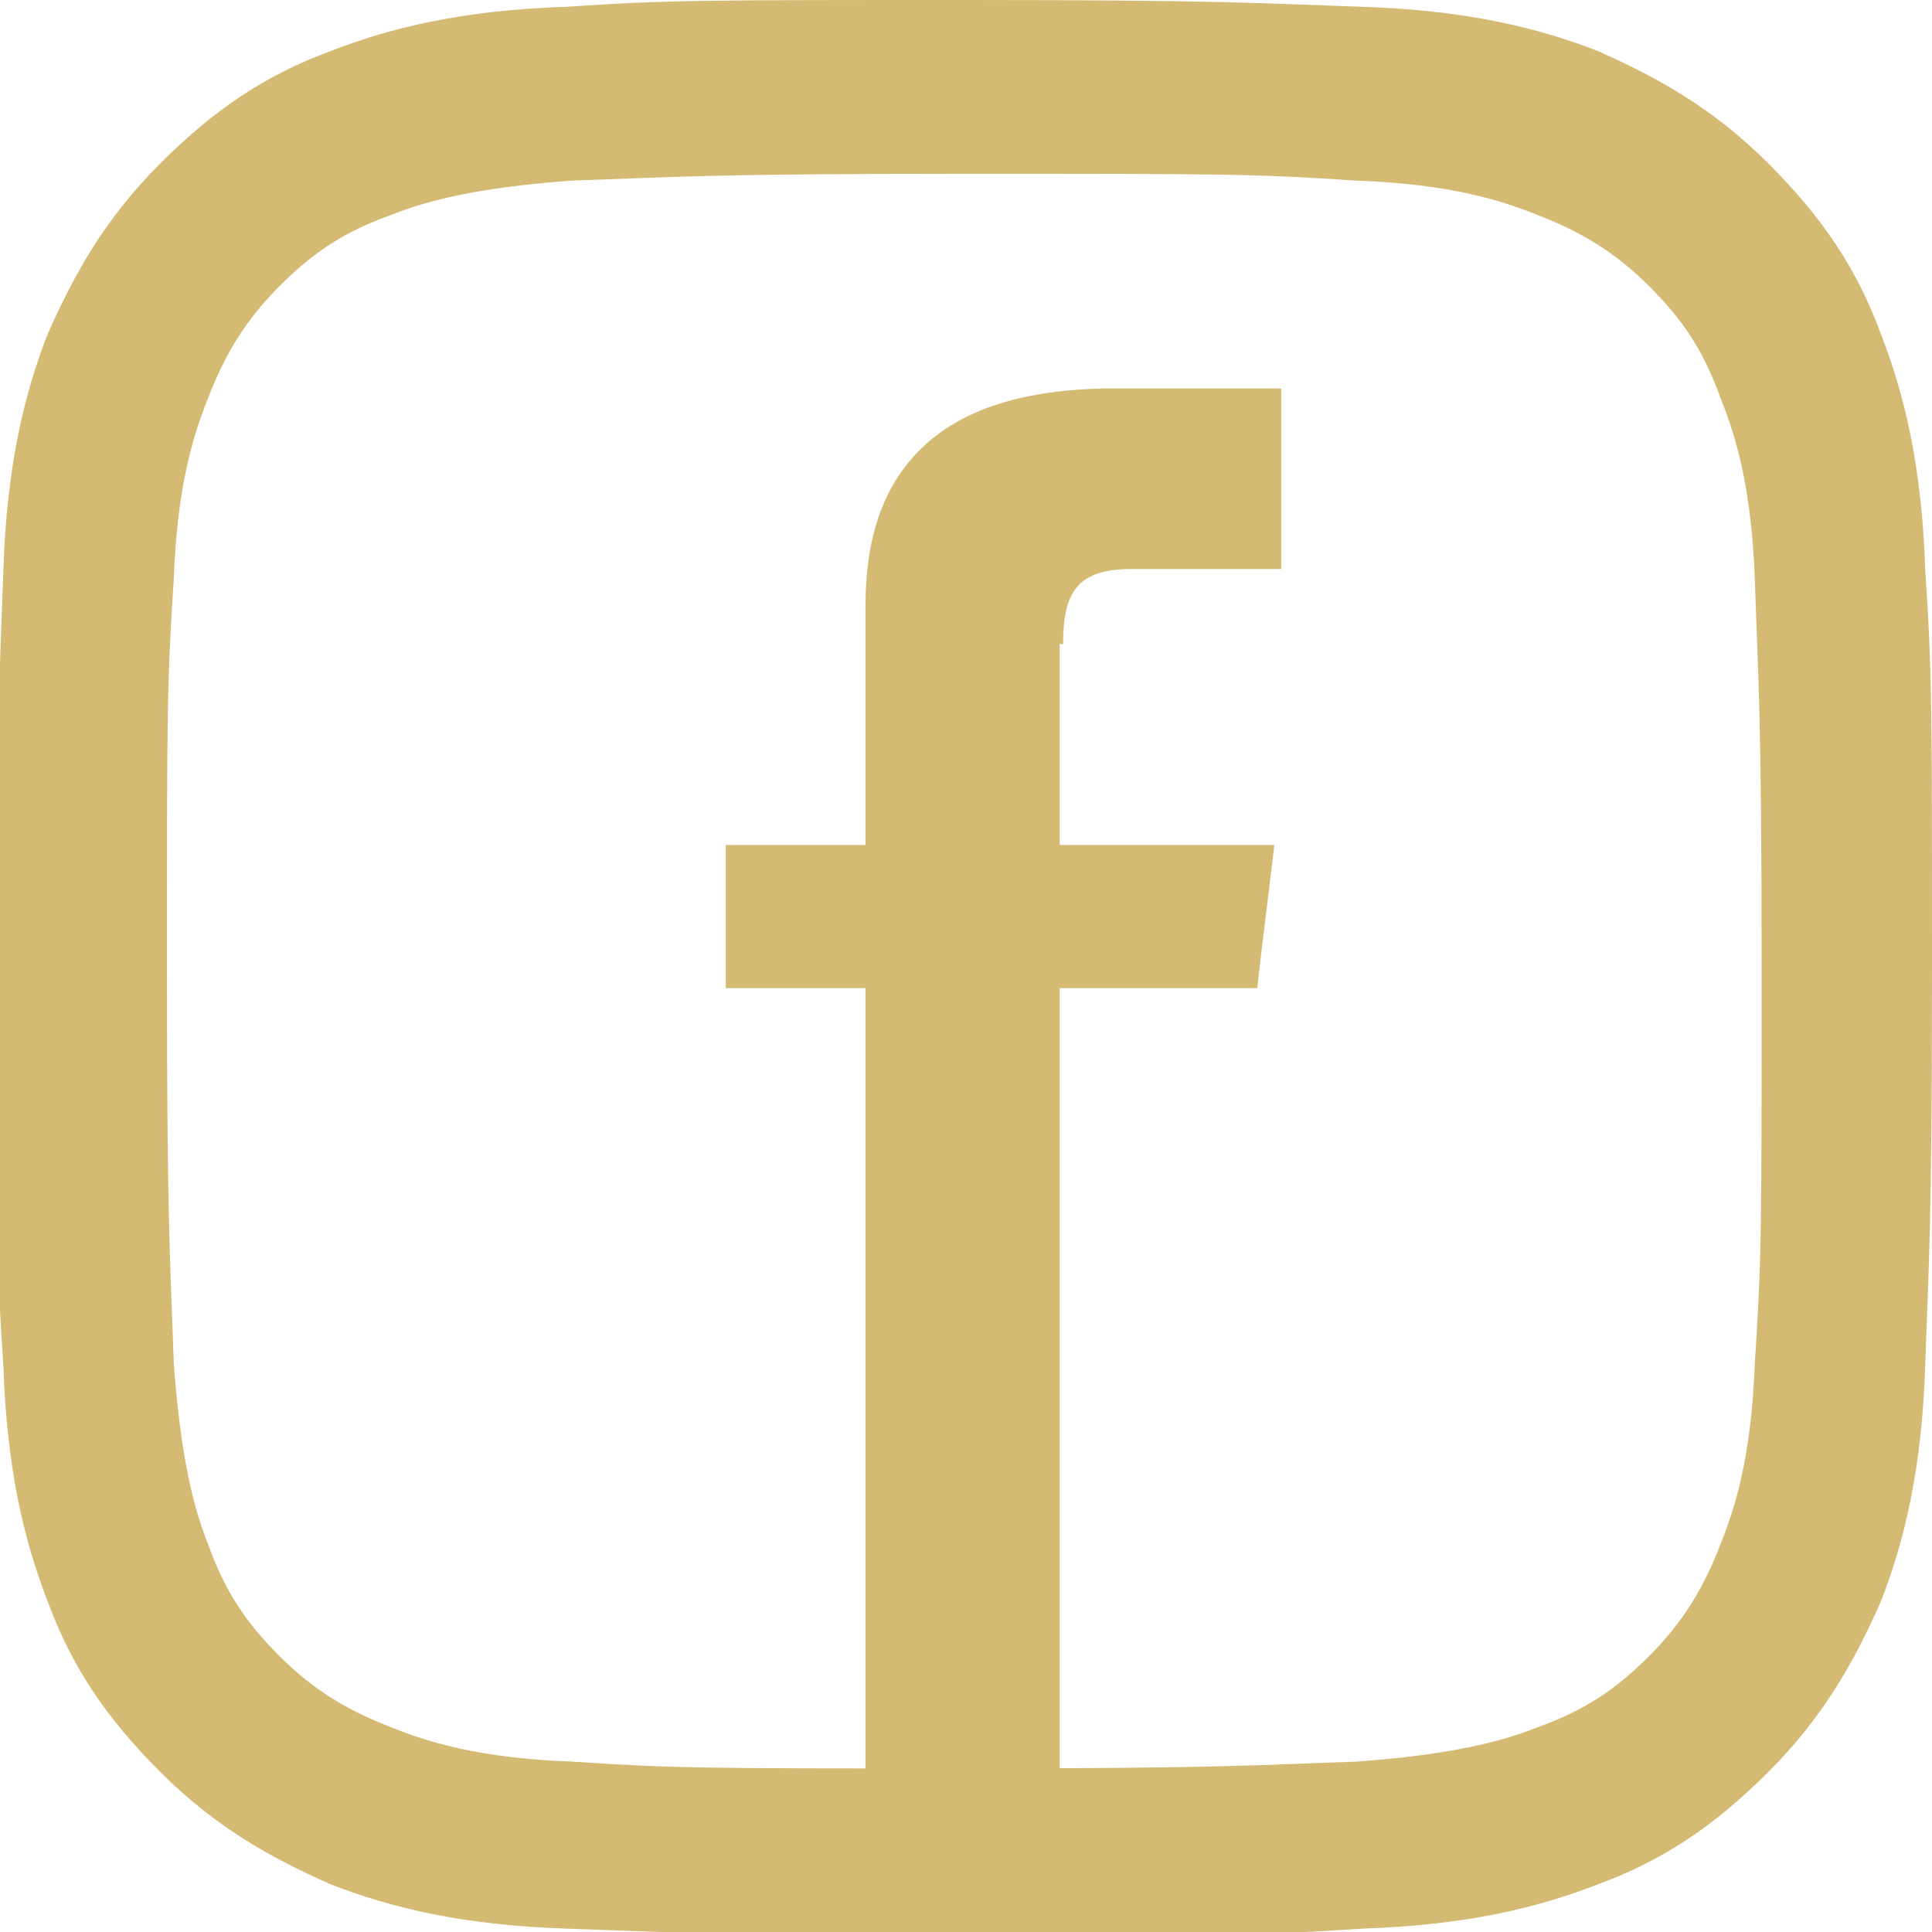 <?xml version="1.0" encoding="UTF-8"?>
<svg xmlns="http://www.w3.org/2000/svg" version="1.1" viewBox="0 0 56.7 56.7">
  <defs>
    <style>
      .cls-1 {
        fill: #d4ba72;
      }
    </style>
  </defs>
  <!-- Generator: Adobe Illustrator 28.7.1, SVG Export Plug-In . SVG Version: 1.2.0 Build 142)  -->
  <g>
    <g id="Laag_1">
      <g>
        <path class="cls-1" d="M31.2,18.9c0-1.5.4-2.2,2-2.2h4.4v-5.3h-4.9c-2.6,0-4.5.6-5.7,1.8-1.1,1.1-1.6,2.6-1.6,4.6h0v7h-4.1v4.2h4.1v24.1h5.7v-24.1h5.8c.1-1,.3-2.5.5-4.2h-6.3v-5.9Z"/>
        <path class="cls-1" d="M28.3,5.1c7.6,0,8.5,0,11.5.2,2.8.1,4.3.6,5.3,1,1.3.5,2.3,1.1,3.3,2.1,1,1,1.6,1.9,2.1,3.3.4,1,.9,2.5,1,5.3.1,3,.2,3.9.2,11.5s0,8.5-.2,11.5c-.1,2.8-.6,4.3-1,5.3-.5,1.3-1.1,2.3-2.1,3.3-1,1-1.9,1.6-3.3,2.1-1,.4-2.5.8-5.3,1-3,.1-3.9.2-11.5.2s-8.5,0-11.5-.2c-2.8-.1-4.3-.6-5.3-1-1.3-.5-2.3-1.1-3.3-2.1-1-1-1.6-1.9-2.1-3.3-.4-1-.8-2.5-1-5.3-.1-3-.2-3.9-.2-11.5s0-8.5.2-11.5c.1-2.8.6-4.3,1-5.3.5-1.3,1.1-2.3,2.1-3.3,1-1,1.9-1.6,3.3-2.1,1-.4,2.5-.8,5.3-1,3-.1,3.9-.2,11.5-.2M28.3,0c-7.7,0-8.7,0-11.7.2-3,.1-5.1.6-6.9,1.3-1.9.7-3.4,1.7-5,3.3-1.6,1.6-2.5,3.2-3.3,5-.7,1.8-1.2,3.9-1.3,6.9-.1,3-.2,4-.2,11.7s0,8.7.2,11.7c.1,3,.6,5.1,1.3,6.9.7,1.9,1.7,3.4,3.3,5,1.6,1.6,3.2,2.5,5,3.3,1.8.7,3.9,1.2,6.9,1.3,3,.1,4,.2,11.7.2s8.7,0,11.7-.2c3-.1,5.1-.6,6.9-1.3,1.9-.7,3.4-1.7,5-3.3,1.6-1.6,2.5-3.2,3.3-5,.7-1.8,1.2-3.9,1.3-6.9.1-3,.2-4,.2-11.7s0-8.7-.2-11.7c-.1-3-.6-5.1-1.3-6.9-.7-1.9-1.7-3.4-3.3-5-1.6-1.6-3.2-2.5-5-3.3-1.8-.7-3.9-1.2-6.9-1.3-3-.1-4-.2-11.7-.2"/>
      </g>
    </g>
  </g>
</svg>